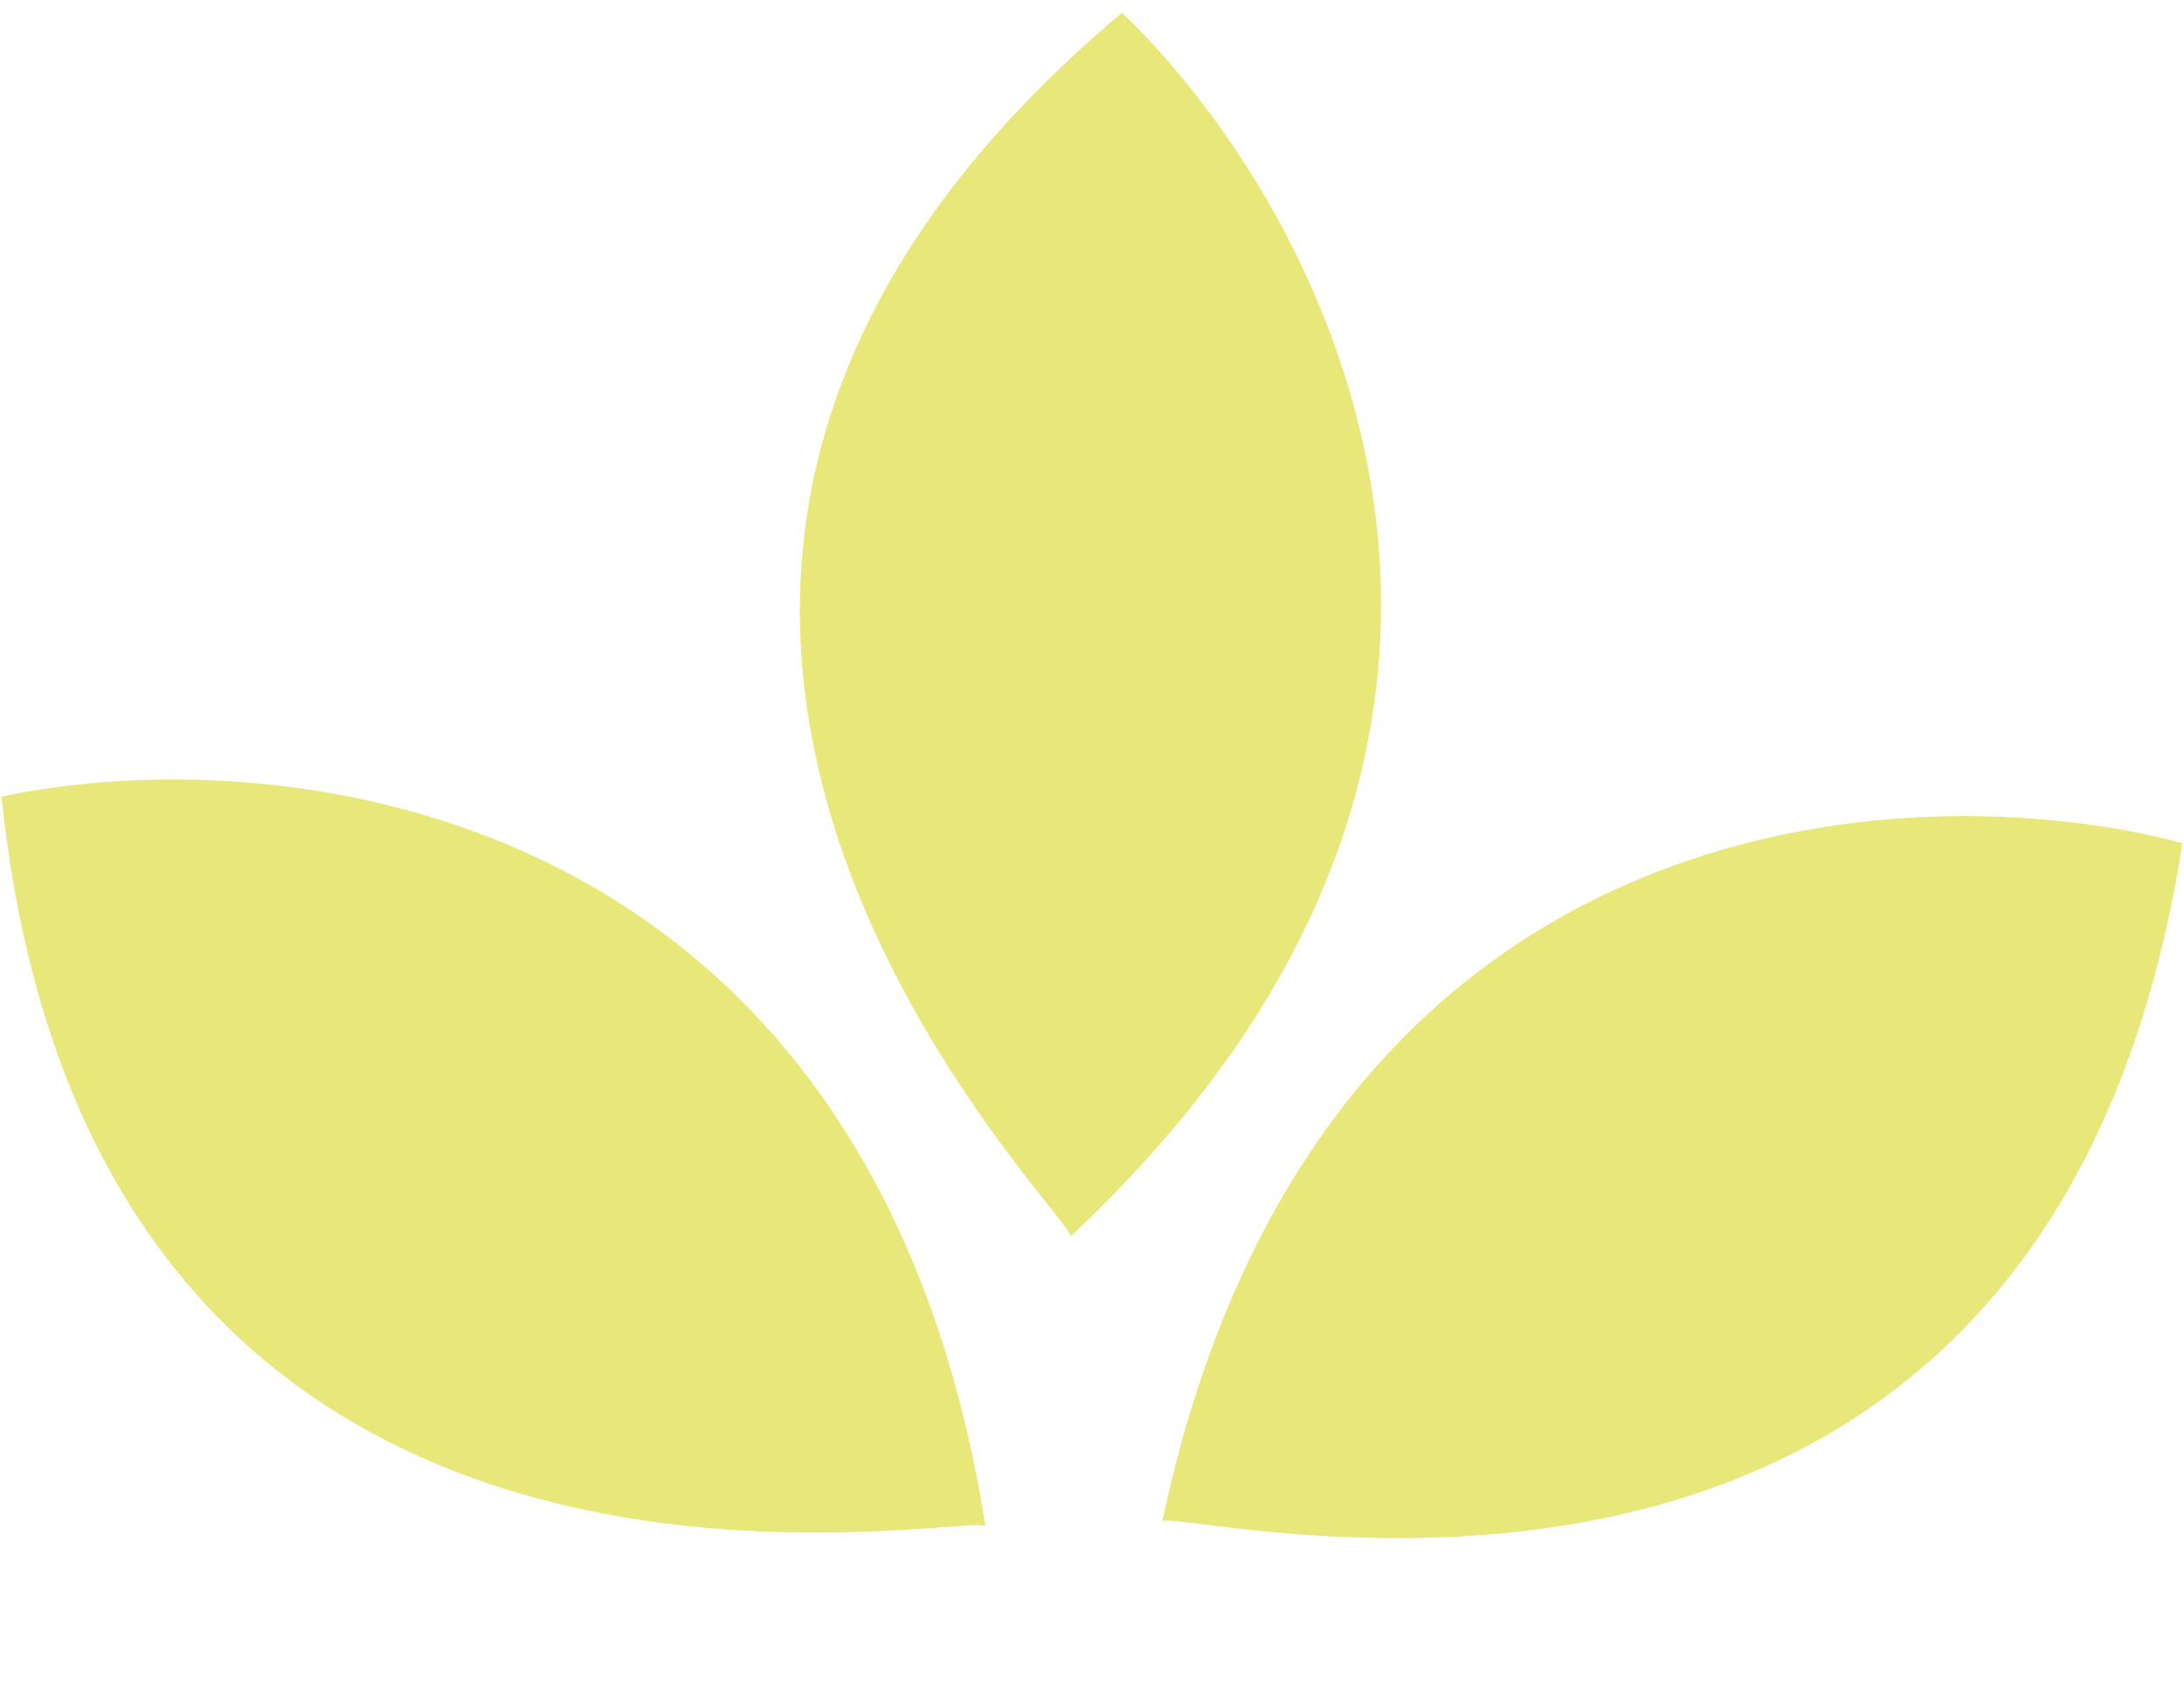 <?xml version="1.0" encoding="UTF-8"?> <svg xmlns="http://www.w3.org/2000/svg" width="199" height="155" viewBox="0 0 199 155" fill="none"><path d="M0.138 72.58C25.651 67.16 79.299 72.861 89.792 139.028C87.142 137.794 8.593 154.355 0.138 72.58Z" fill="#E7E77A"></path><path d="M198.856 76.824C173.656 70.102 119.786 73.044 105.913 138.587C108.623 137.49 186.219 158.057 198.856 76.824Z" fill="#E7E77A"></path><path d="M102.237 1.154C121.04 19.229 146.426 66.833 97.547 112.649C97.081 109.762 39.296 54.04 102.237 1.154Z" fill="#E7E77A"></path></svg> 
